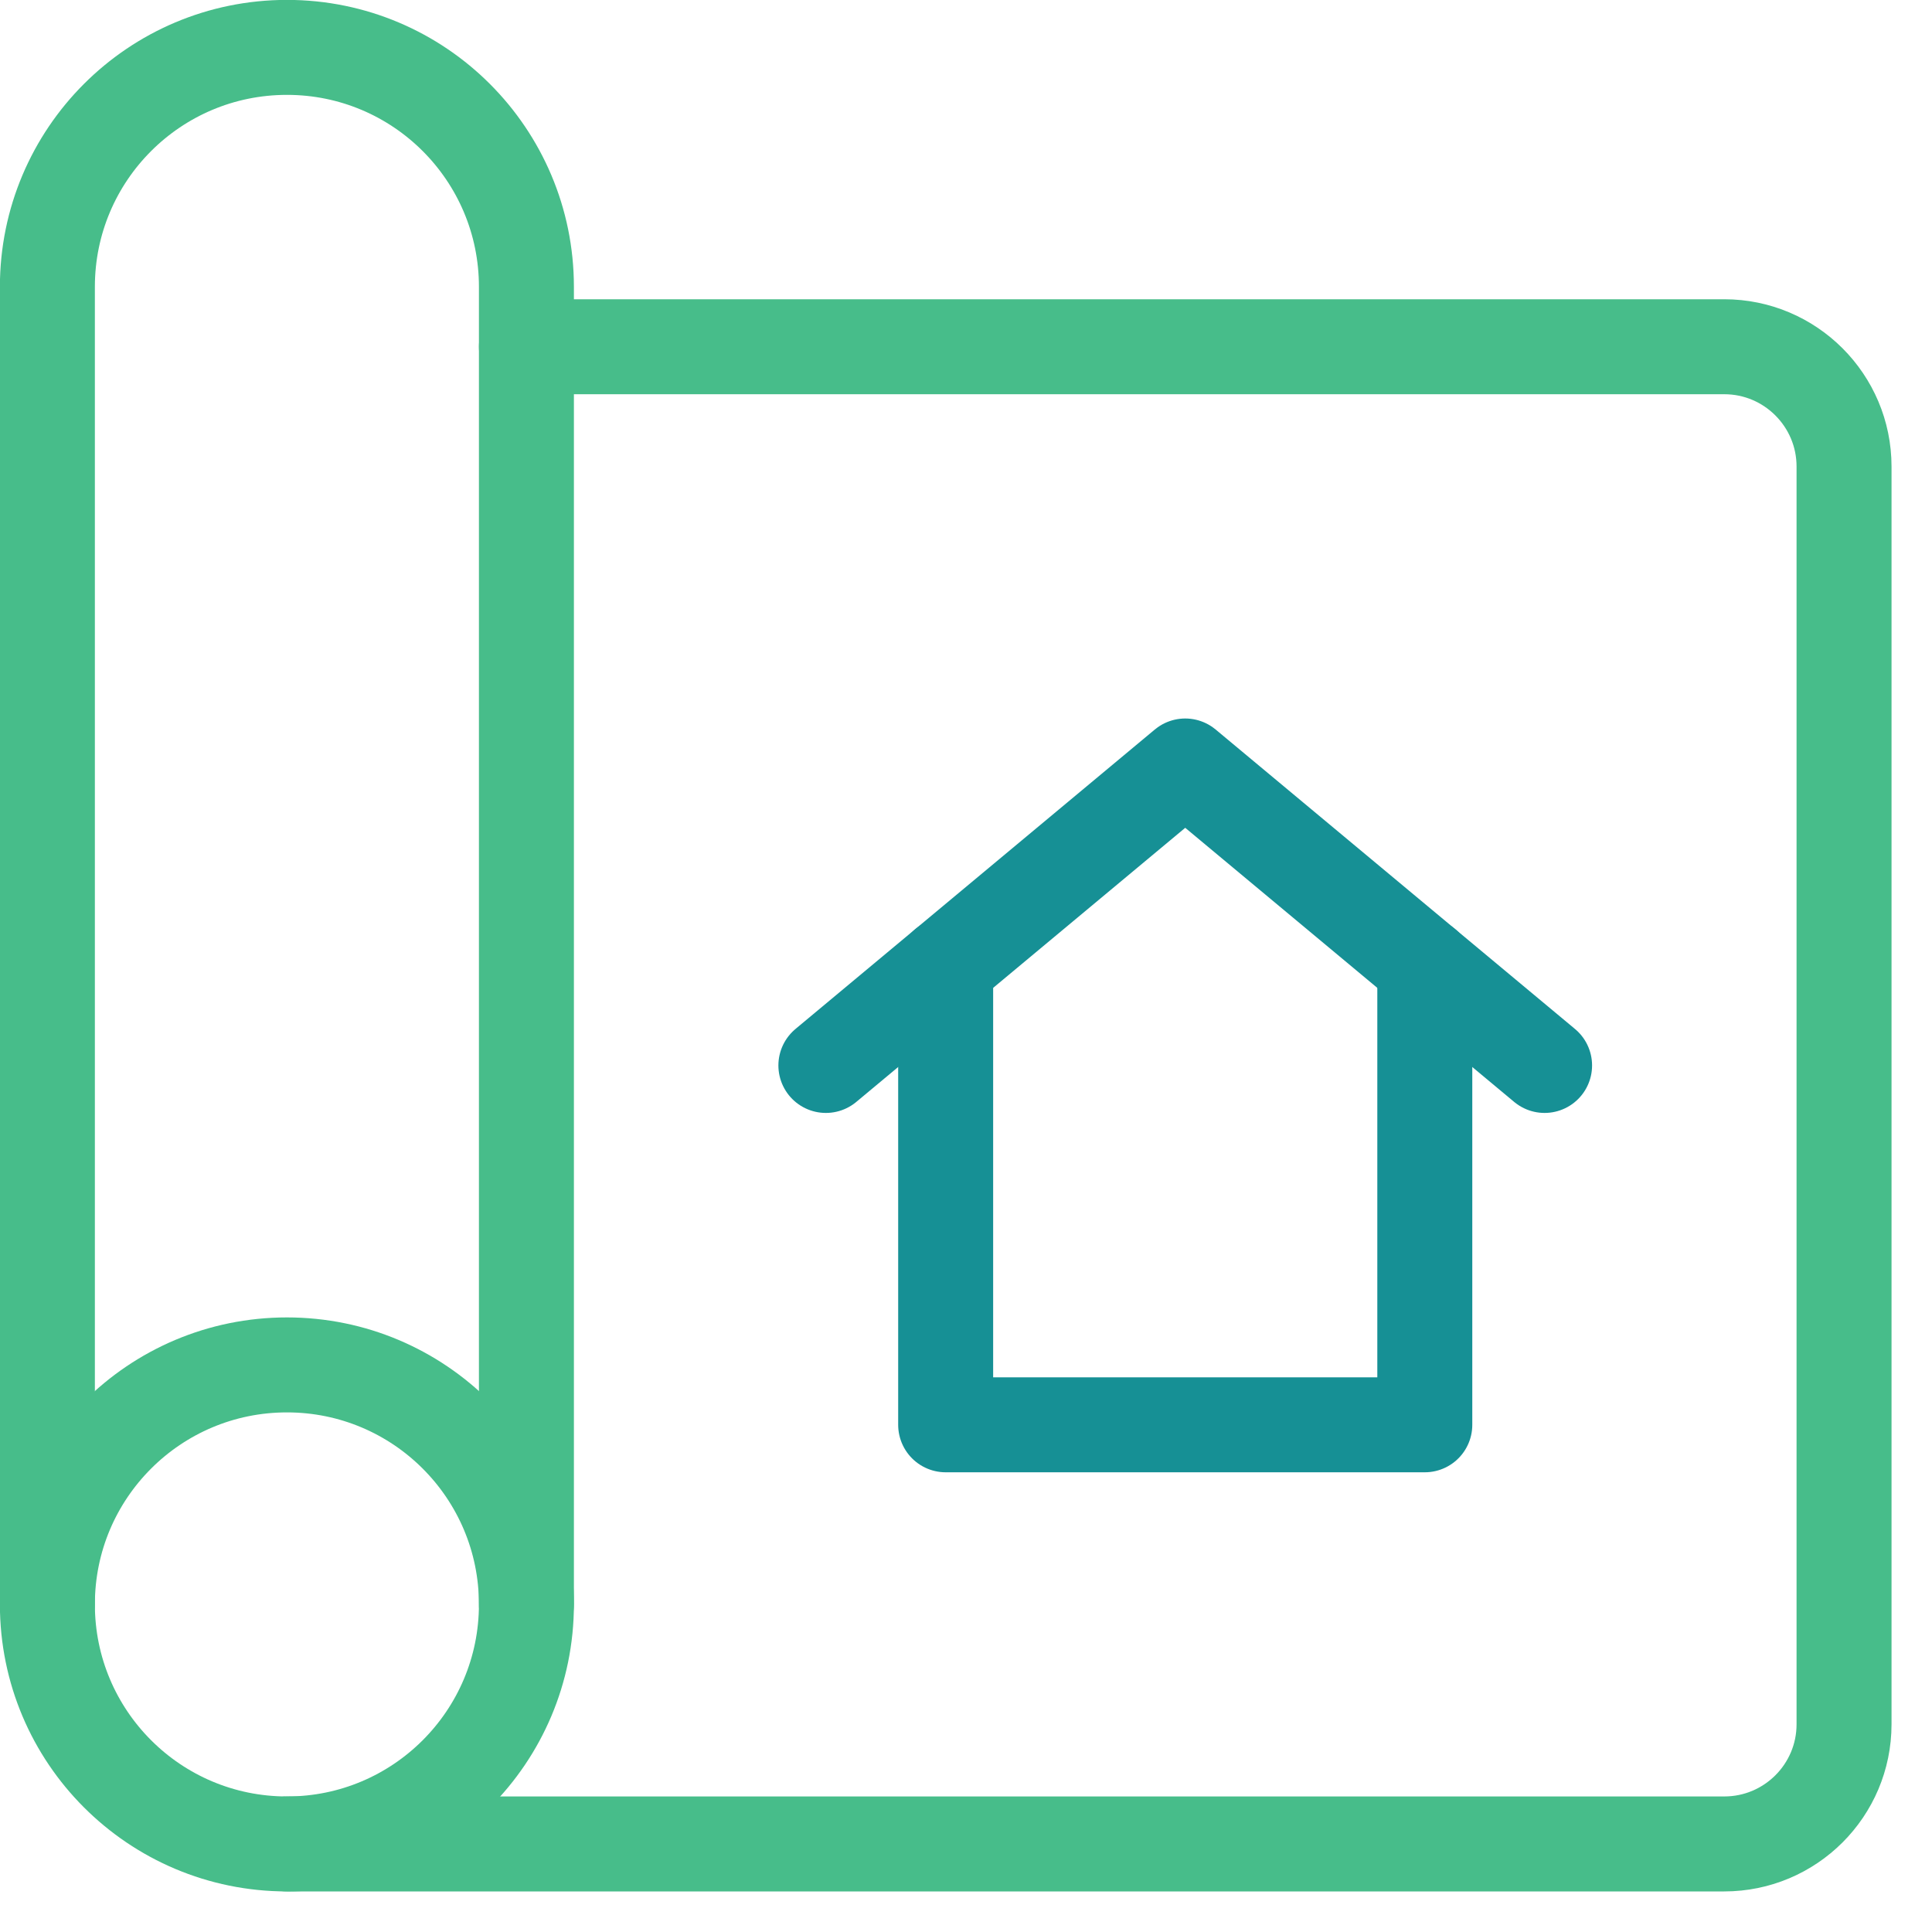<svg width="19" height="19" viewBox="0 0 19 19" fill="none" xmlns="http://www.w3.org/2000/svg">
<g clip-path="url(#clip0_4_1006)">
<path d="M2.822 18.134C4.123 18.134 5.177 17.08 5.177 15.778C5.177 14.477 4.123 13.423 2.822 13.423C1.52 13.423 0.466 14.477 0.466 15.778C0.466 17.08 1.52 18.134 2.822 18.134Z" stroke="#47BD8A" stroke-width="0.934" stroke-linecap="round" stroke-linejoin="round"/>
<path d="M0.466 15.779V2.821C0.466 1.52 1.52 0.466 2.822 0.466C4.123 0.466 5.177 1.52 5.177 2.821V15.779" stroke="#47BD8A" stroke-width="0.934" stroke-linecap="round" stroke-linejoin="round"/>
<path d="M2.822 18.134H16.957C17.607 18.134 18.135 17.607 18.135 16.957V4.588C18.135 3.938 17.607 3.41 16.957 3.41H5.177" stroke="#47BD8A" stroke-width="0.934" stroke-linecap="round" stroke-linejoin="round"/>
<path d="M14.012 9.496V14.012H9.3V9.496" stroke="#169095" stroke-width="0.934" stroke-linecap="round" stroke-linejoin="round"/>
<path d="M8.122 10.478L11.656 7.533L15.19 10.478" stroke="#169095" stroke-width="0.934" stroke-linecap="round" stroke-linejoin="round"/>
</g>
<defs>
<clipPath id="clip0_4_1006">
<rect width="19" height="19" fill="white"/>
</clipPath>
</defs>
</svg>

